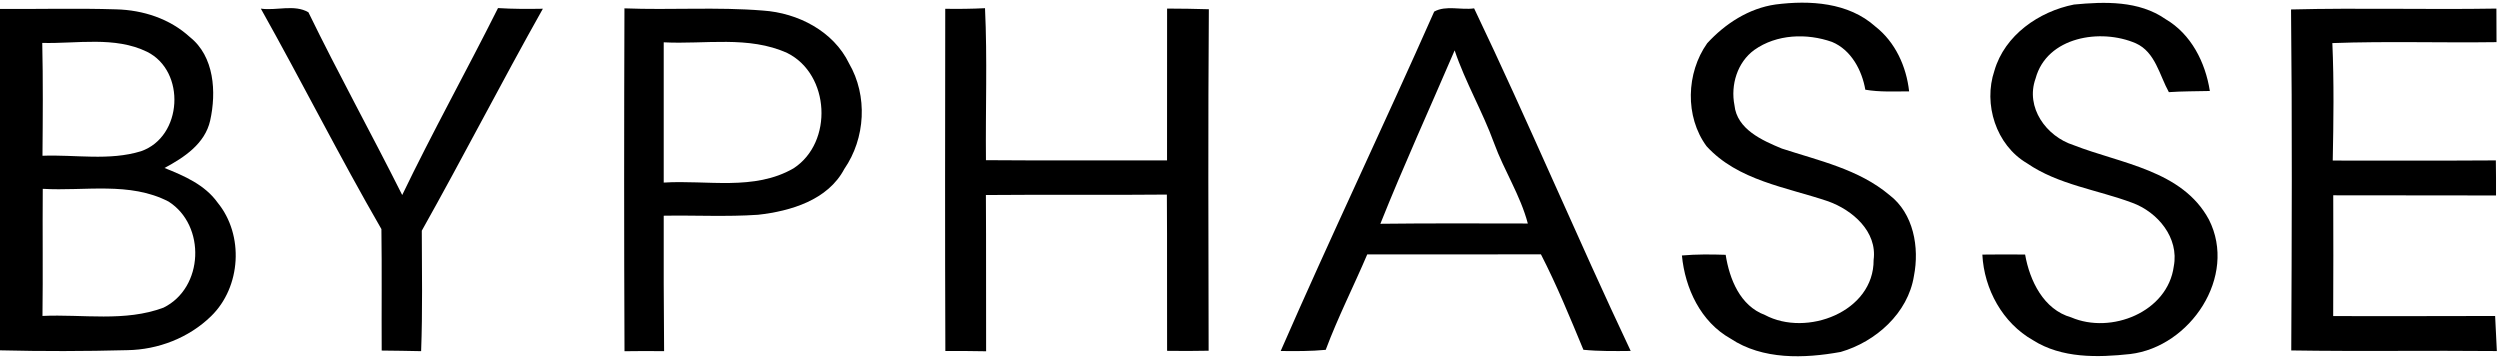 <?xml version="1.0" encoding="UTF-8" ?>
<!DOCTYPE svg PUBLIC "-//W3C//DTD SVG 1.1//EN" "http://www.w3.org/Graphics/SVG/1.1/DTD/svg11.dtd">
<svg width="452pt" height="65pt" viewBox="0 0 452 65" version="1.1" xmlns="http://www.w3.org/2000/svg">
<g id="#ffffffff">
</g>
<g id="#000000ff">
<path fill="#000000" opacity="1.00" d=" M 308.66 7.82 C 311.91 4.28 316.19 1.50 321.02 0.81 C 327.21 0.02 334.19 0.42 339.06 4.79 C 342.68 7.62 344.67 12.02 345.17 16.52 C 342.53 16.52 339.86 16.67 337.25 16.22 C 336.64 12.69 334.68 9.01 331.23 7.58 C 326.67 5.97 321.21 6.17 317.19 9.02 C 314.10 11.26 312.87 15.36 313.59 19.02 C 314.03 23.37 318.61 25.39 322.16 26.86 C 328.85 29.05 336.07 30.60 341.60 35.25 C 345.99 38.59 347.05 44.75 346.04 49.89 C 344.97 56.62 339.13 61.80 332.80 63.63 C 326.20 64.83 318.67 65.08 312.87 61.21 C 307.49 58.19 304.66 52.15 304.09 46.19 C 306.72 45.96 309.36 45.98 312.00 46.07 C 312.69 50.45 314.60 55.28 319.10 56.95 C 326.61 60.97 338.82 56.40 338.75 46.99 C 339.43 41.85 334.93 37.98 330.54 36.40 C 322.95 33.83 314.21 32.65 308.54 26.43 C 304.61 21.08 304.86 13.18 308.66 7.82 Z" />
<path fill="#000000" opacity="1.00" d=" M 360.59 12.78 C 362.45 6.35 368.65 2.07 374.98 0.82 C 380.55 0.29 386.71 0.10 391.52 3.45 C 396.17 6.17 398.73 11.27 399.54 16.45 C 397.06 16.51 394.59 16.49 392.13 16.66 C 390.42 13.58 389.69 9.42 386.16 7.83 C 379.83 5.08 370.07 6.62 368.03 14.20 C 366.15 19.43 369.97 24.67 374.90 26.24 C 383.44 29.59 394.56 30.77 399.37 39.70 C 404.58 49.96 396.00 62.72 385.14 64.01 C 379.25 64.65 372.76 64.80 367.57 61.51 C 362.07 58.40 358.72 52.27 358.41 46.03 C 360.99 45.99 363.56 46.00 366.14 46.02 C 366.97 50.75 369.48 55.97 374.47 57.38 C 381.68 60.48 391.92 56.43 393.02 48.15 C 394.01 43.00 390.12 38.34 385.50 36.66 C 379.16 34.29 372.16 33.42 366.47 29.51 C 360.88 26.22 358.54 18.83 360.59 12.78 Z" />
<path fill="#000000" opacity="1.00" d=" M 0.00 1.62 C 7.00 1.66 14.01 1.47 21.01 1.69 C 25.85 1.81 30.71 3.38 34.31 6.69 C 38.76 10.18 39.14 16.67 38.00 21.79 C 37.07 25.99 33.28 28.48 29.74 30.37 C 33.30 31.79 37.05 33.41 39.35 36.64 C 44.15 42.51 43.59 51.89 38.16 57.17 C 34.16 61.07 28.60 63.23 23.03 63.31 C 15.36 63.51 7.67 63.53 0.00 63.34 L 0.00 1.62 M 7.64 7.76 C 7.79 14.56 7.74 21.36 7.68 28.16 C 13.59 27.93 19.77 29.11 25.50 27.34 C 33.02 24.73 33.66 12.87 26.58 9.36 C 20.75 6.52 13.91 7.92 7.64 7.76 M 7.73 34.14 C 7.67 41.80 7.78 49.46 7.68 57.12 C 14.95 56.78 22.60 58.24 29.57 55.62 C 36.83 52.04 37.26 40.78 30.49 36.45 C 23.47 32.80 15.30 34.59 7.73 34.14 Z" />
<path fill="#000000" opacity="1.00" d=" M 47.16 1.56 C 49.96 1.97 53.23 0.74 55.76 2.22 C 61.18 13.35 67.17 24.19 72.72 35.26 C 78.21 23.85 84.37 12.78 90.04 1.46 C 92.74 1.63 95.45 1.63 98.15 1.58 C 90.68 14.86 83.72 28.42 76.26 41.71 C 76.28 48.97 76.41 56.24 76.14 63.49 C 73.76 63.43 71.39 63.41 69.01 63.38 C 68.97 56.06 69.06 48.74 68.96 41.42 C 61.38 28.30 54.57 14.77 47.16 1.56 Z" />
<path fill="#000000" opacity="1.00" d=" M 112.90 1.51 C 121.25 1.84 129.62 1.23 137.95 1.91 C 144.23 2.33 150.69 5.62 153.51 11.47 C 156.91 17.32 156.48 25.00 152.65 30.55 C 149.68 36.18 142.96 38.17 137.06 38.83 C 131.38 39.22 125.68 38.90 120.00 39.00 C 119.99 47.16 119.99 55.32 120.07 63.49 C 117.68 63.46 115.29 63.46 112.91 63.50 C 112.82 42.84 112.83 22.18 112.90 1.51 M 120.00 7.65 C 119.99 16.11 120.00 24.56 120.00 33.01 C 127.81 32.51 136.35 34.56 143.48 30.43 C 150.69 25.73 150.05 13.44 142.35 9.59 C 135.36 6.41 127.43 8.04 120.00 7.65 Z" />
<path fill="#000000" opacity="1.00" d=" M 170.90 1.59 C 173.30 1.63 175.70 1.60 178.09 1.48 C 178.52 10.63 178.17 19.80 178.26 28.96 C 189.17 29.05 200.09 28.97 211.00 29.00 C 211.00 19.85 210.99 10.70 211.01 1.55 C 213.52 1.57 216.04 1.58 218.56 1.67 C 218.41 22.25 218.48 42.83 218.52 63.41 C 216.01 63.46 213.51 63.47 211.01 63.43 C 210.97 54.01 211.04 44.60 210.97 35.18 C 200.06 35.29 189.16 35.16 178.25 35.26 C 178.31 44.68 178.26 54.09 178.29 63.51 C 175.83 63.46 173.37 63.45 170.92 63.46 C 170.84 42.84 170.88 22.21 170.90 1.59 Z" />
<path fill="#000000" opacity="1.00" d=" M 259.30 2.10 C 261.44 0.91 264.15 1.86 266.52 1.51 C 276.31 21.98 285.13 42.93 294.83 63.45 C 291.97 63.48 289.12 63.52 286.28 63.24 C 283.87 57.43 281.48 51.59 278.60 45.98 C 268.13 46.01 257.66 46.00 247.20 45.99 C 244.74 51.76 241.89 57.37 239.69 63.25 C 236.98 63.51 234.26 63.49 231.55 63.46 C 240.53 42.90 250.21 22.62 259.30 2.10 M 249.57 40.46 C 258.46 40.35 267.34 40.40 276.23 40.41 C 274.88 35.30 271.93 30.82 270.13 25.88 C 268.05 20.16 264.94 14.88 263.00 9.11 C 258.52 19.55 253.79 29.90 249.57 40.46 Z" />
<path fill="#000000" opacity="1.00" d=" M 414.22 1.71 C 426.59 1.40 438.97 1.76 451.35 1.55 C 451.35 3.57 451.36 5.60 451.37 7.62 C 441.47 7.76 431.57 7.43 421.69 7.79 C 422.00 14.86 421.90 21.95 421.76 29.03 C 431.59 29.02 441.42 29.07 451.25 29.00 C 451.28 31.11 451.29 33.22 451.28 35.34 C 441.47 35.30 431.66 35.35 421.85 35.31 C 421.87 42.59 421.88 49.87 421.84 57.15 C 431.60 57.15 441.36 57.17 451.12 57.13 C 451.24 59.24 451.34 61.35 451.43 63.47 C 439.04 63.35 426.65 63.56 414.26 63.36 C 414.35 42.82 414.44 22.26 414.22 1.71 Z" />
</g>
</svg>
